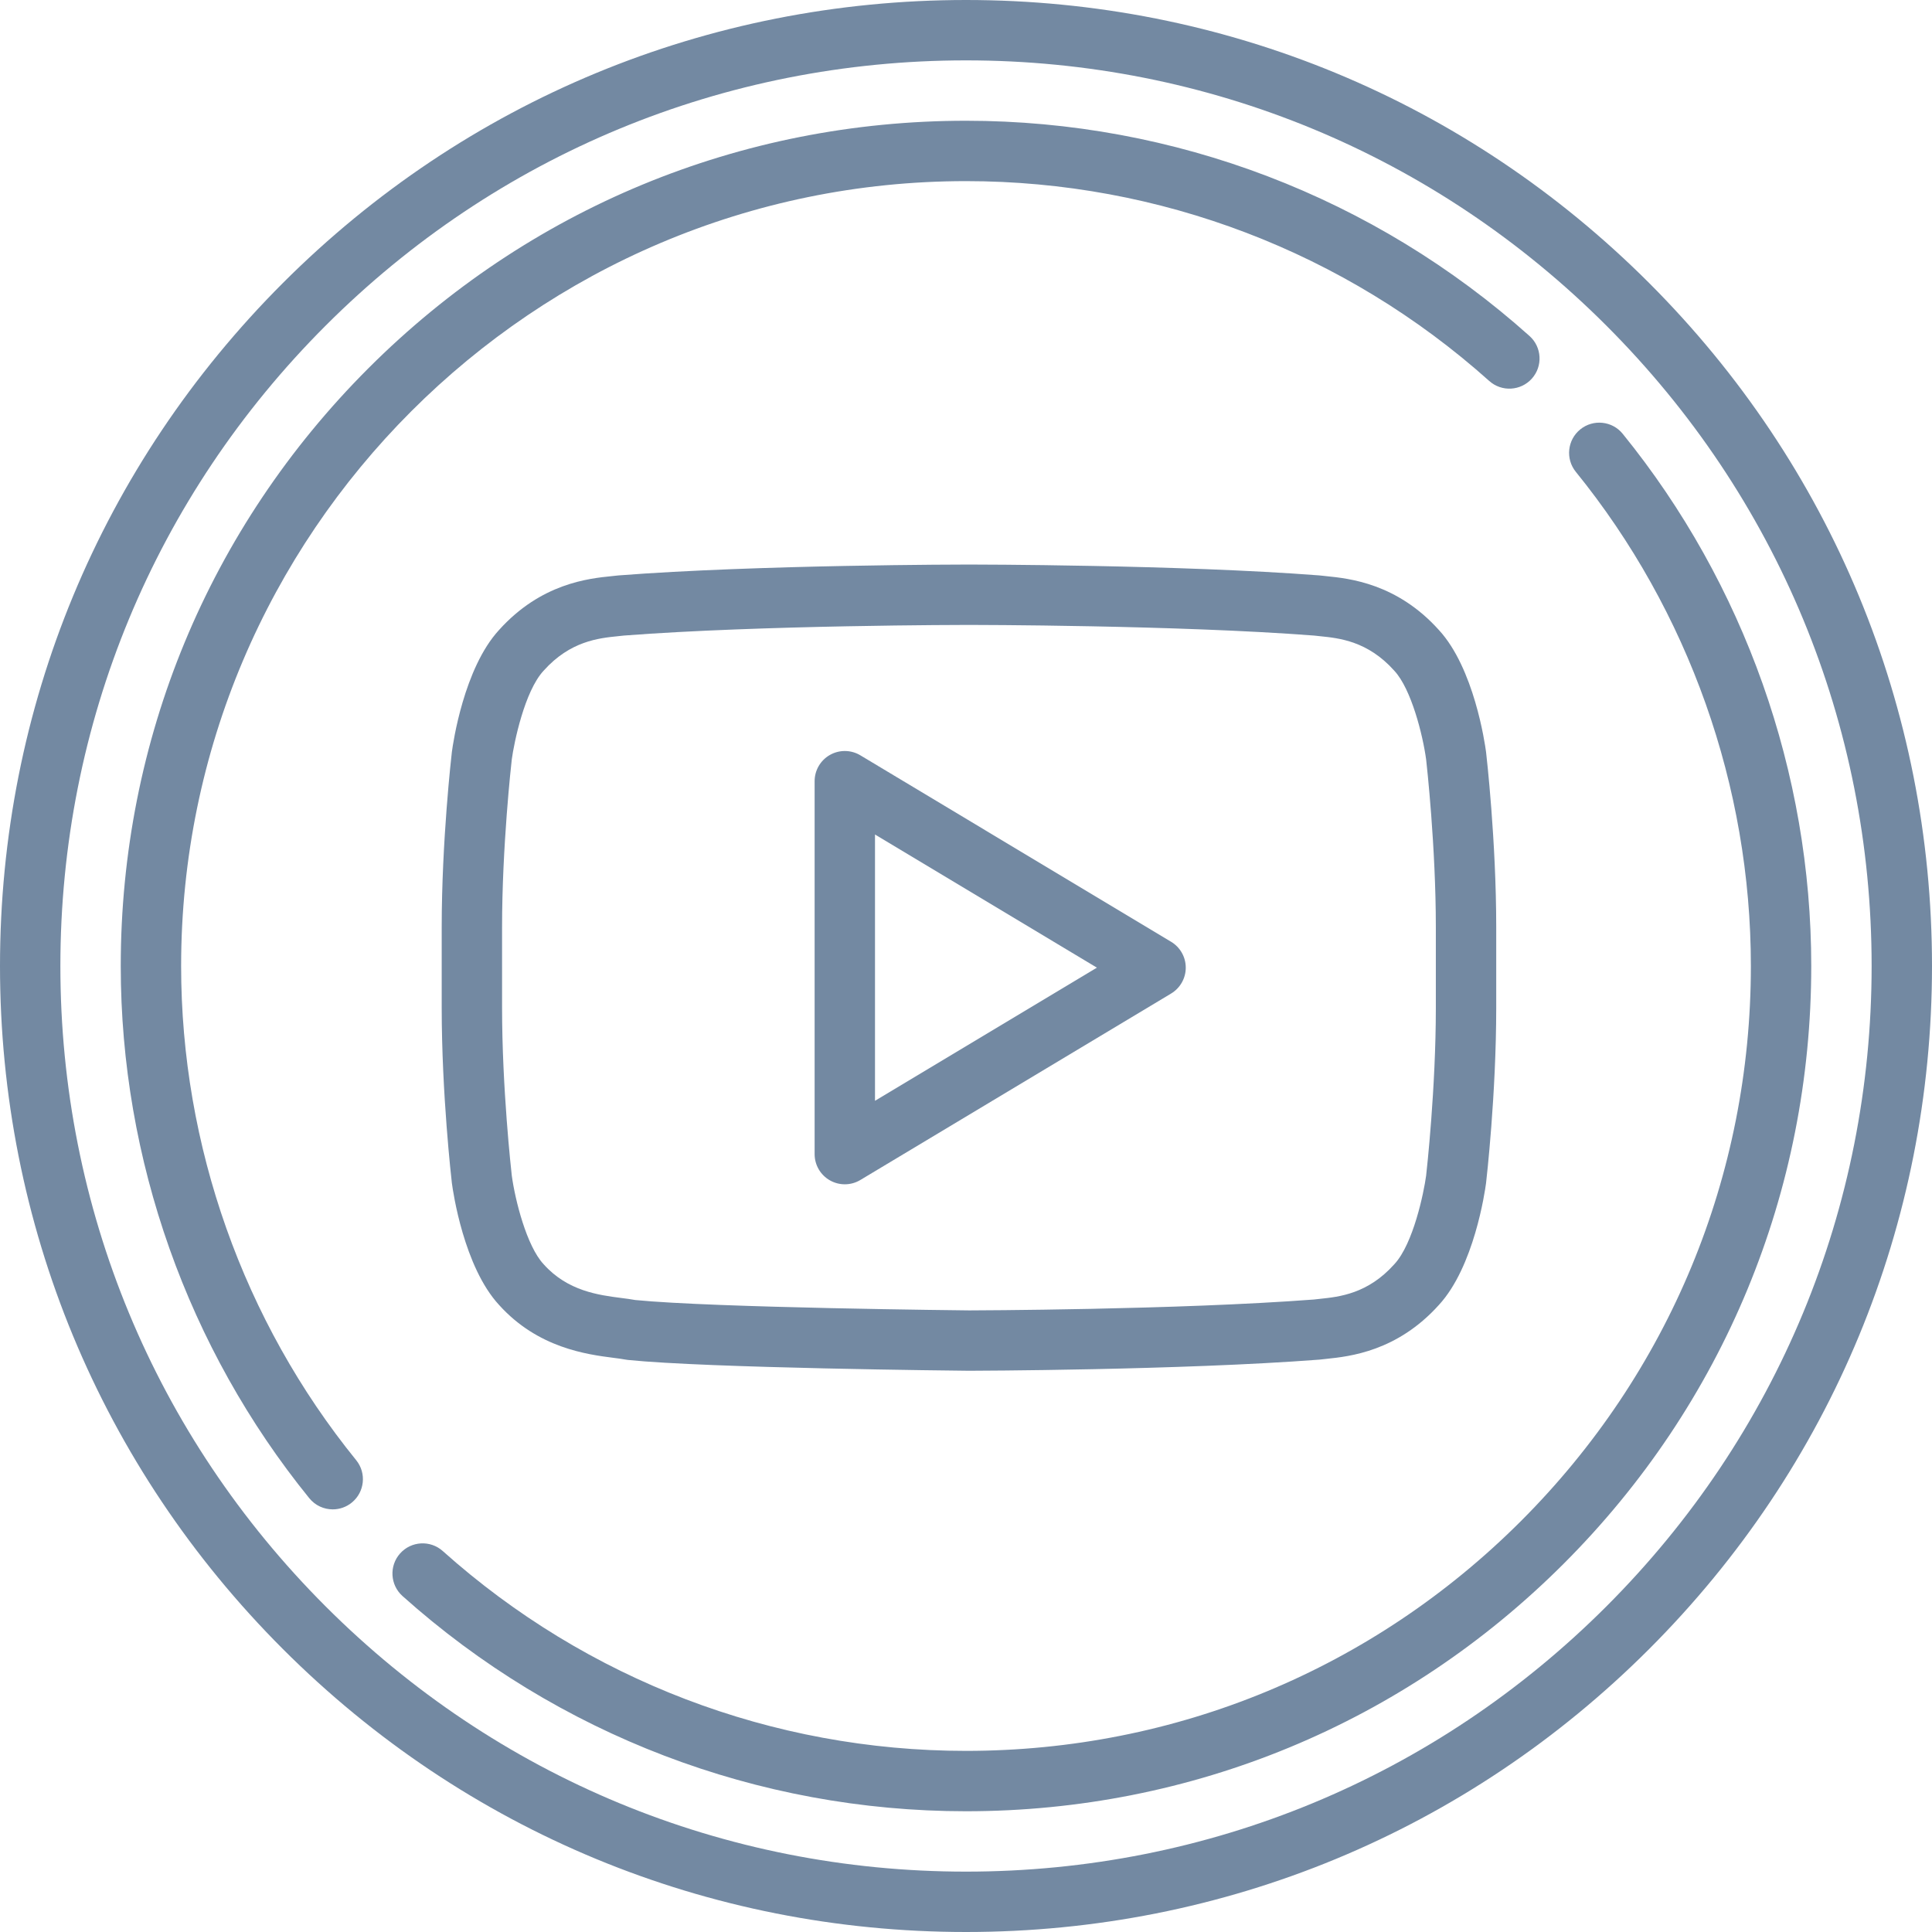 <?xml version="1.0" encoding="iso-8859-1"?>
<!-- Generator: Adobe Illustrator 17.1.0, SVG Export Plug-In . SVG Version: 6.00 Build 0)  -->
<!DOCTYPE svg PUBLIC "-//W3C//DTD SVG 1.1//EN" "http://www.w3.org/Graphics/SVG/1.1/DTD/svg11.dtd">
<svg version="1.1" id="Capa_1" xmlns="http://www.w3.org/2000/svg" xmlns:xlink="http://www.w3.org/1999/xlink" x="0px" y="0px"
	 viewBox="0 0 512 512" style="enable-background:new 0 0 512 512;" xml:space="preserve" fill="#7389a2">
<g>
	<path d="M437.022,74.984C388.67,26.63,324.381,0,256,0C187.624,0,123.338,26.63,74.984,74.984S0,187.624,0,256
		c0,68.388,26.63,132.678,74.984,181.028C123.335,485.375,187.621,512,256,512c68.385,0,132.673-26.625,181.021-74.972
		C485.372,388.679,512,324.389,512,256C512,187.623,485.372,123.336,437.022,74.984z M425.708,425.714
		C380.381,471.039,320.111,496,256,496c-64.106,0-124.374-24.961-169.703-70.286C40.965,380.386,16,320.113,16,256
		c0-64.102,24.965-124.37,70.297-169.703C131.63,40.965,191.898,16,256,16c64.108,0,124.378,24.965,169.708,70.297
		C471.037,131.628,496,191.896,496,256C496,320.115,471.037,380.387,425.708,425.714z"/>
	<path d="M430.038,114.969c-2.784-3.432-7.821-3.957-11.253-1.172c-3.431,2.784-3.956,7.822-1.172,11.252
		C447.526,161.919,464,208.426,464,256c0,55.567-21.635,107.803-60.919,147.085C363.797,442.367,311.563,464,256,464
		c-51.26,0-100.505-18.807-138.663-52.956c-3.292-2.946-8.35-2.666-11.296,0.626s-2.666,8.35,0.626,11.296
		C147.763,459.745,200.797,480,256,480c59.837,0,116.089-23.297,158.394-65.601C456.701,372.095,480,315.84,480,256
		C480,204.767,462.256,154.681,430.038,114.969z"/>
	<path d="M48,256c0-114.691,93.309-208,208-208c51.26,0,100.504,18.808,138.662,52.959c3.293,2.948,8.351,2.666,11.296-0.625
		c2.947-3.292,2.667-8.35-0.625-11.296C364.237,52.256,311.203,32,256,32c-59.829,0-116.08,23.301-158.389,65.611
		C55.301,139.921,32,196.171,32,256c0,51.239,17.744,101.328,49.963,141.038c1.581,1.949,3.889,2.96,6.217,2.96
		c1.771,0,3.553-0.585,5.036-1.788c3.431-2.784,3.956-7.822,1.172-11.253C64.474,350.088,48,303.58,48,256z"/>
	<path d="M393.81,199.21c-0.297-2.237-3.165-22.123-12.481-32.244c-11.127-12.384-23.789-13.666-29.877-14.283
		c-0.531-0.054-1.019-0.103-1.458-0.156c-0.12-0.015-0.239-0.027-0.359-0.036c-36.754-2.849-92.235-2.882-92.792-2.882h-0.124
		c-0.556,0-56.038,0.033-92.784,2.882c-0.12,0.009-0.24,0.021-0.359,0.036c-0.438,0.054-0.926,0.103-1.458,0.156
		c-6.086,0.616-18.742,1.897-29.876,14.282c-9.308,10.117-12.184,30.004-12.481,32.242c-0.006,0.044-0.011,0.089-0.017,0.133
		c-0.11,0.947-2.689,23.462-2.689,46.399v21.314c0,22.953,2.579,45.46,2.689,46.407c0.005,0.043,0.011,0.087,0.016,0.131
		c0.297,2.237,3.166,22.118,12.486,32.224c10.304,11.453,23.351,13.129,30.365,14.031c1.235,0.159,2.302,0.296,3.029,0.441
		c0.248,0.049,0.498,0.087,0.75,0.113c21.2,2.171,87.505,2.839,90.409,2.867c0.557-0.001,56.085-0.132,92.828-2.947
		c0.136-0.01,0.271-0.024,0.405-0.042c0.452-0.058,0.957-0.109,1.507-0.167c6.074-0.635,18.705-1.955,29.789-14.292
		c9.309-10.104,12.184-29.979,12.481-32.216c0.006-0.044,0.011-0.089,0.017-0.134c0.11-0.947,2.688-23.461,2.689-46.406v-21.315
		c0-22.945-2.579-45.459-2.689-46.407C393.821,199.297,393.815,199.254,393.81,199.21z M380.514,267.063
		c0,21.399-2.42,43.136-2.575,44.499c-0.602,4.445-3.392,18.033-8.397,23.436c-0.03,0.032-0.06,0.065-0.089,0.098
		c-6.977,7.786-14.56,8.578-19.578,9.103c-0.6,0.063-1.155,0.122-1.661,0.184c-36.146,2.754-90.895,2.884-91.352,2.886
		c-0.678-0.007-67.638-0.68-88.505-2.75c-1.154-0.212-2.398-0.372-3.707-0.541c-5.992-0.77-14.199-1.825-20.538-8.893
		c-0.03-0.033-0.06-0.066-0.09-0.099c-4.448-4.797-7.503-16.895-8.394-23.436c-0.158-1.395-2.575-23.106-2.575-44.496V245.74
		c0-21.4,2.422-43.145,2.575-44.493c0.602-4.449,3.394-18.048,8.401-23.464c0.027-0.03,0.055-0.06,0.082-0.09
		c7.008-7.814,14.596-8.582,19.617-9.091c0.58-0.059,1.118-0.114,1.61-0.172c36.127-2.788,90.83-2.821,91.379-2.821h0.124
		c0.549,0,55.252,0.033,91.387,2.821c0.491,0.058,1.03,0.113,1.61,0.172c5.023,0.508,12.614,1.277,19.614,9.088
		c0.029,0.032,0.058,0.063,0.086,0.095c4.45,4.808,7.506,16.91,8.4,23.466c0.158,1.393,2.575,23.113,2.575,44.496L380.514,267.063z"
		/>
	<path d="M310.355,249.579l-82.356-49.415c-2.472-1.482-5.549-1.521-8.058-0.102c-2.508,1.42-4.059,4.079-4.059,6.961v98.829
		c0,2.882,1.55,5.542,4.059,6.961c1.224,0.693,2.583,1.039,3.941,1.039c1.426,0,2.851-0.381,4.116-1.14l82.356-49.415
		c2.409-1.446,3.884-4.05,3.884-6.86S312.765,251.024,310.355,249.579z M231.883,291.724v-70.57l58.808,35.285L231.883,291.724z"/>
</g>
<g>
</g>
<g>
</g>
<g>
</g>
<g>
</g>
<g>
</g>
<g>
</g>
<g>
</g>
<g>
</g>
<g>
</g>
<g>
</g>
<g>
</g>
<g>
</g>
<g>
</g>
<g>
</g>
<g>
</g>
</svg>
